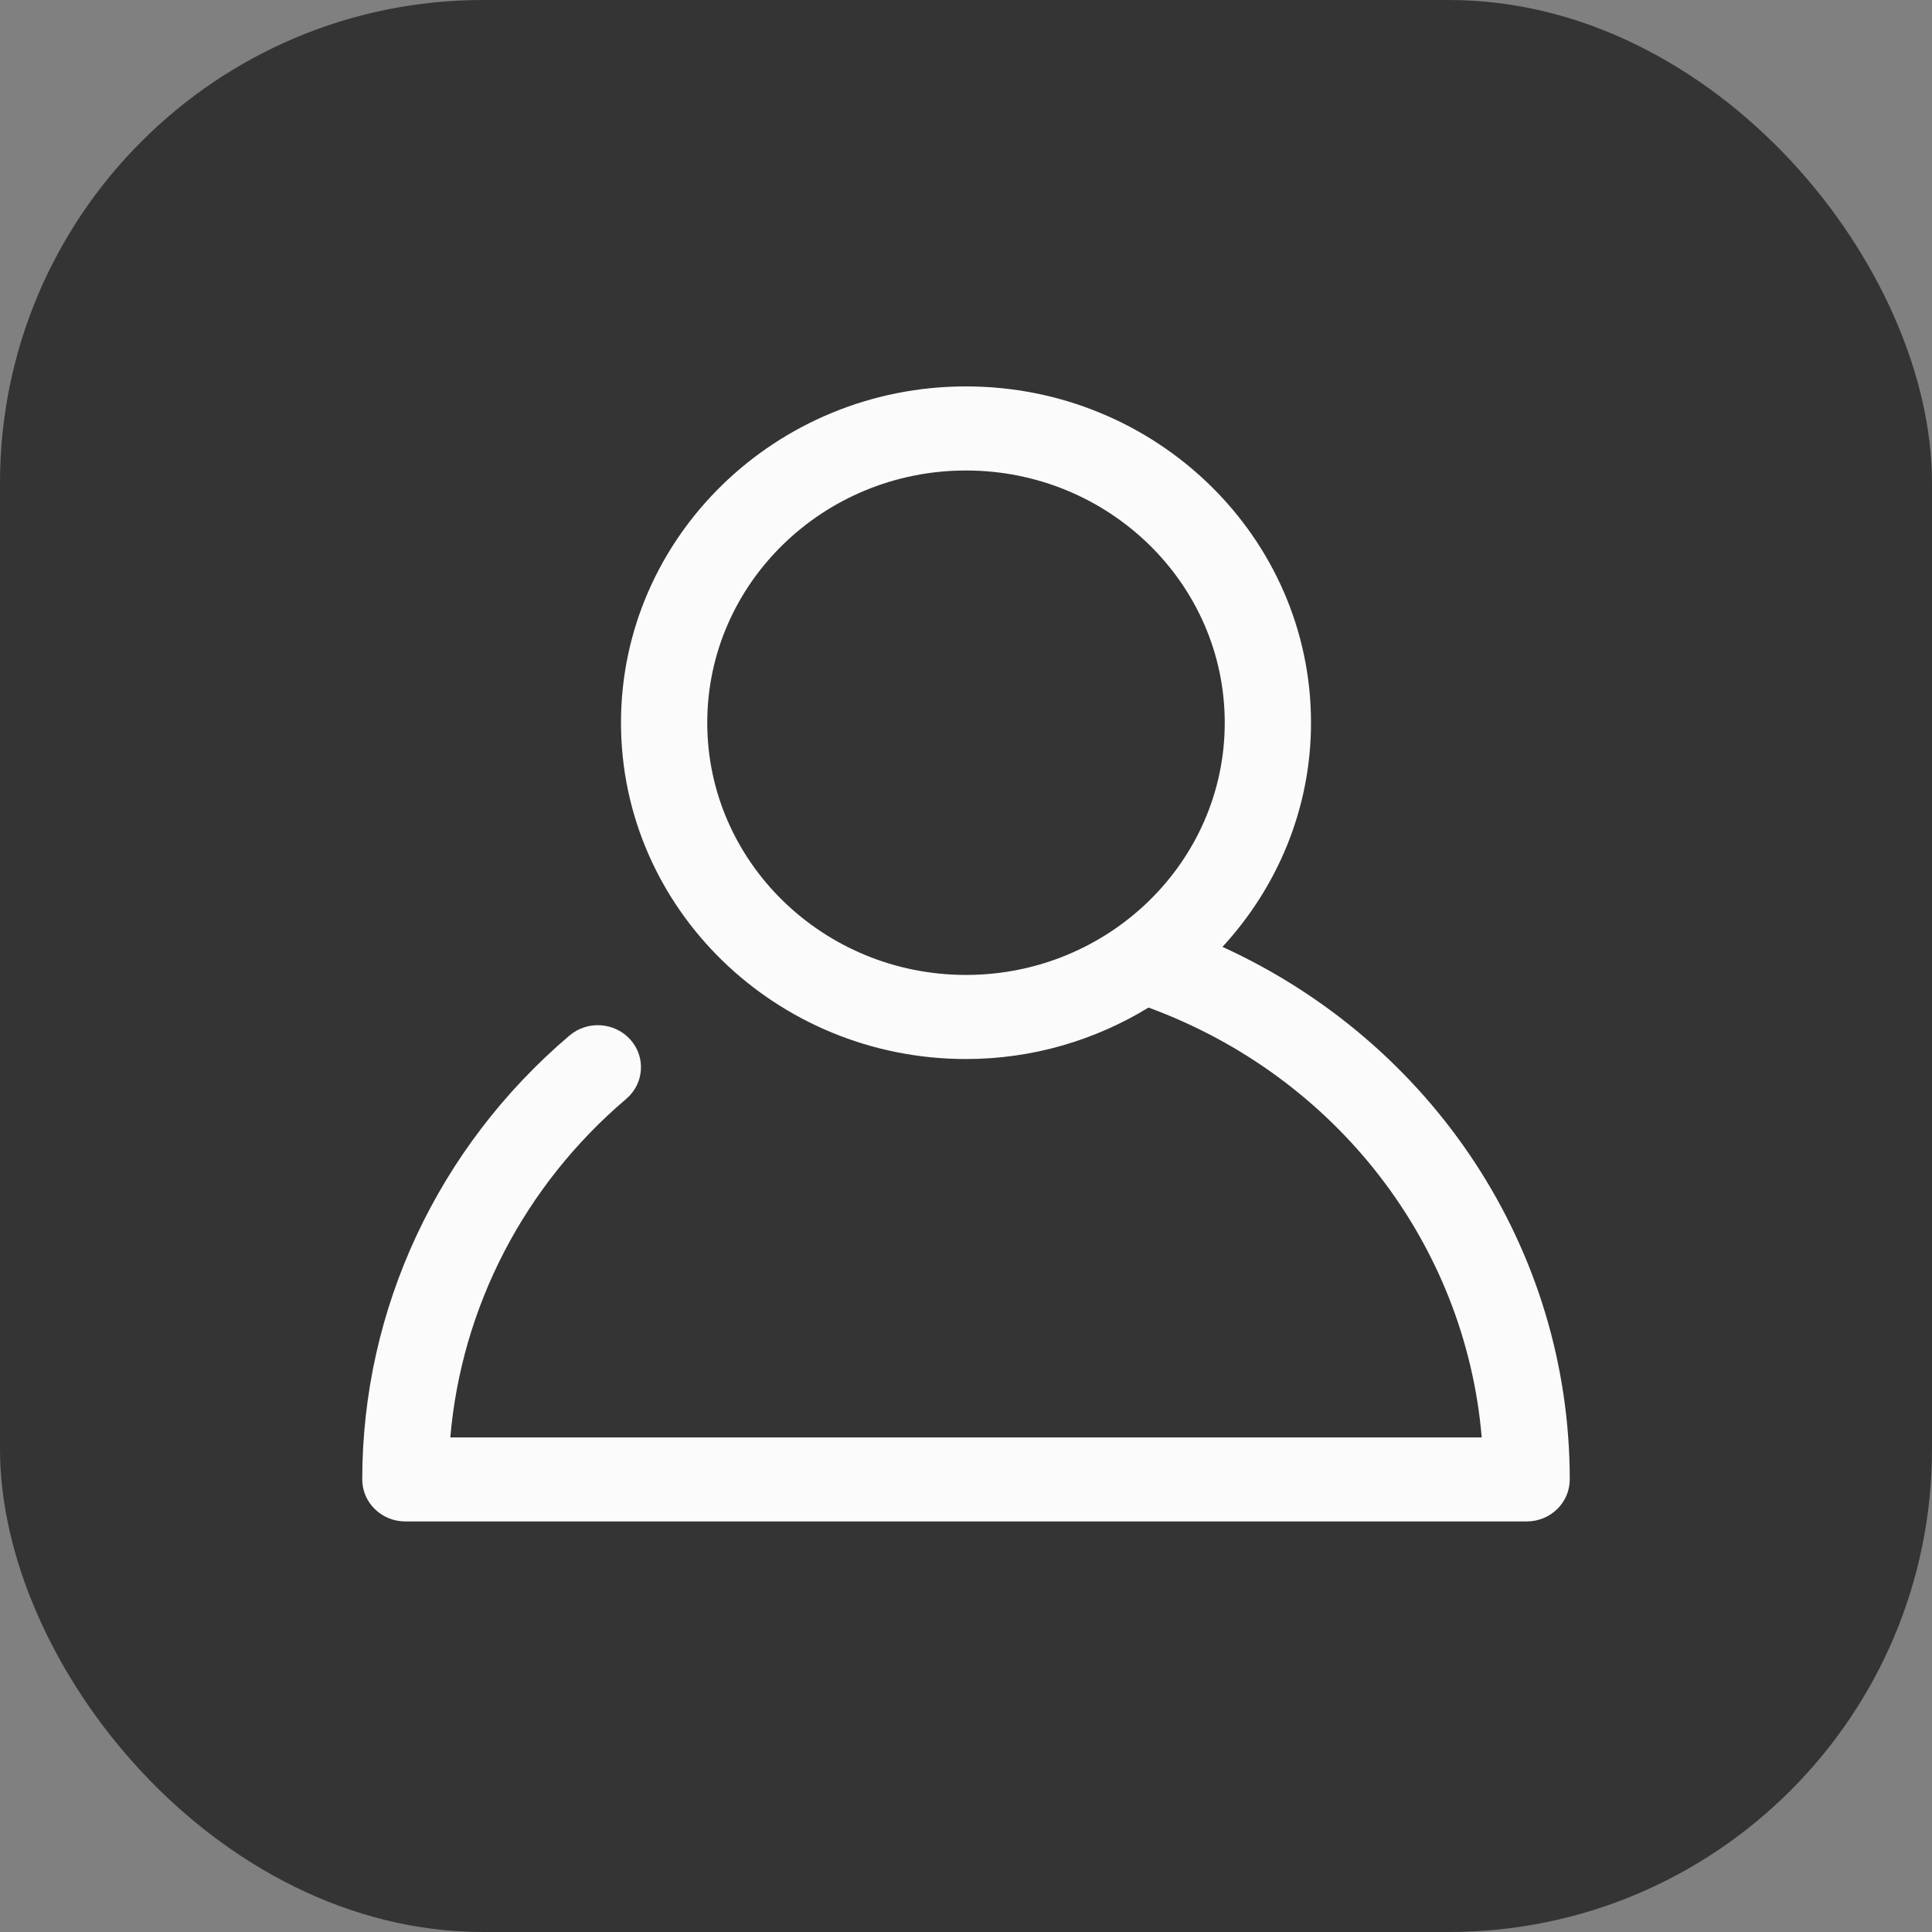 <?xml version="1.0" encoding="UTF-8"?> <svg xmlns="http://www.w3.org/2000/svg" width="80" height="80" viewBox="0 0 80 80" fill="none"><rect x="0" y="0" width="80" height="80" fill="#808080" stroke="none"/> <rect width="80" height="80" rx="20" fill="#343434"></rect> <path d="M50.62 39.208C52.891 36.741 54.286 33.493 54.286 29.926C54.286 22.247 47.877 16 40 16C32.123 16 25.714 22.247 25.714 29.926C25.714 37.604 32.123 43.852 40 43.852C42.777 43.852 45.362 43.063 47.559 41.721C55.327 44.574 60.675 51.504 61.355 59.519H18.646C19.109 54.124 21.705 49.093 25.929 45.504C26.673 44.872 26.75 43.773 26.102 43.048C25.455 42.324 24.327 42.247 23.582 42.879C18.127 47.513 15 54.211 15 61.259C15 62.222 15.8 63 16.786 63H63.214C64.202 63 65 62.222 65 61.259C65 51.71 59.321 43.182 50.62 39.208ZM29.286 29.926C29.286 24.166 34.091 19.482 40 19.482C45.909 19.482 50.714 24.166 50.714 29.926C50.714 35.686 45.909 40.37 40 40.37C34.091 40.37 29.286 35.686 29.286 29.926Z" fill="#FBFBFB"></path> </svg> 